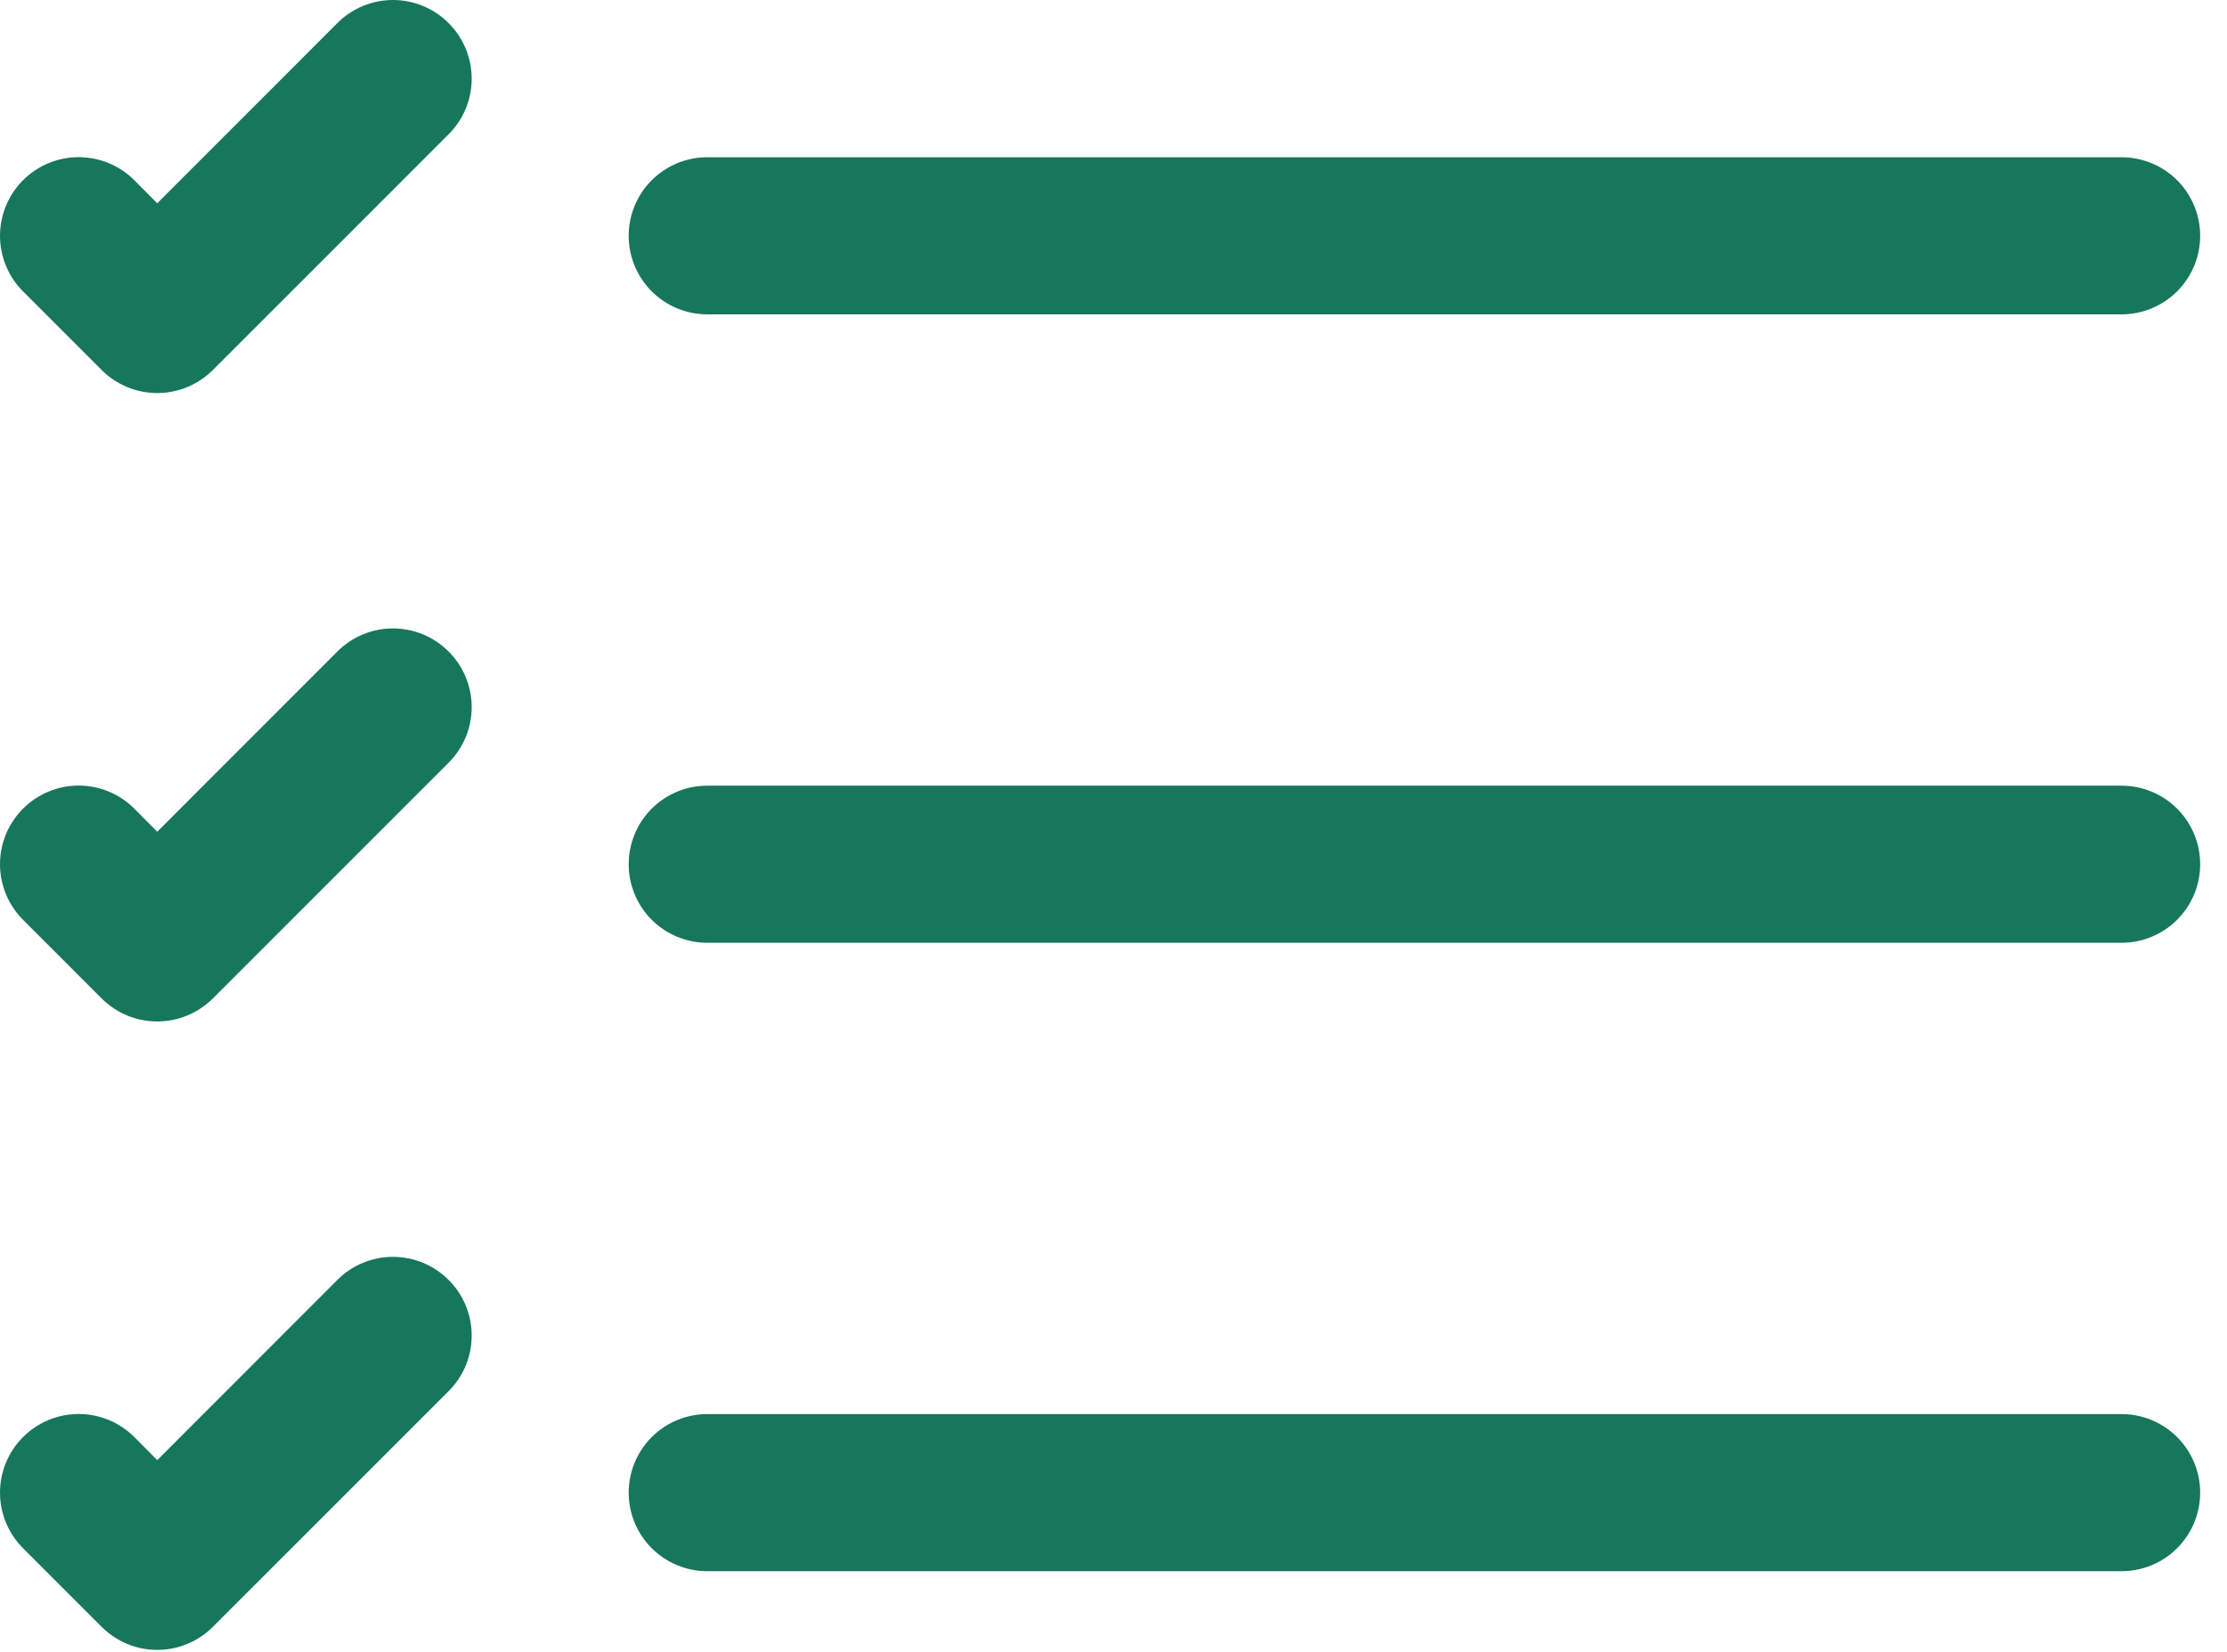 <?xml version="1.0" encoding="UTF-8"?>
<svg xmlns="http://www.w3.org/2000/svg" width="62" height="46" viewBox="0 0 62 46" fill="none">
  <path fill-rule="evenodd" clip-rule="evenodd" d="M17.503 41.566C17.503 40.986 17.733 40.43 18.143 40.02C18.554 39.609 19.11 39.379 19.69 39.379H59.065C59.645 39.379 60.202 39.609 60.612 40.02C61.022 40.43 61.253 40.986 61.253 41.566C61.253 42.147 61.022 42.703 60.612 43.113C60.202 43.523 59.645 43.754 59.065 43.754H19.69C19.11 43.754 18.554 43.523 18.143 43.113C17.733 42.703 17.503 42.147 17.503 41.566ZM17.503 24.066C17.503 23.486 17.733 22.93 18.143 22.52C18.554 22.109 19.11 21.879 19.69 21.879H59.065C59.645 21.879 60.202 22.109 60.612 22.52C61.022 22.93 61.253 23.486 61.253 24.066C61.253 24.647 61.022 25.203 60.612 25.613C60.202 26.023 59.645 26.254 59.065 26.254H19.69C19.11 26.254 18.554 26.023 18.143 25.613C17.733 25.203 17.503 24.647 17.503 24.066ZM17.503 6.566C17.503 5.986 17.733 5.43 18.143 5.02C18.554 4.609 19.11 4.379 19.69 4.379H59.065C59.645 4.379 60.202 4.609 60.612 5.02C61.022 5.43 61.253 5.986 61.253 6.566C61.253 7.147 61.022 7.703 60.612 8.113C60.202 8.523 59.645 8.754 59.065 8.754H19.69C19.11 8.754 18.554 8.523 18.143 8.113C17.733 7.703 17.503 7.147 17.503 6.566ZM12.489 0.643C12.693 0.846 12.854 1.087 12.965 1.353C13.075 1.619 13.132 1.904 13.132 2.191C13.132 2.479 13.075 2.764 12.965 3.03C12.854 3.296 12.693 3.537 12.489 3.74L5.927 10.303C5.723 10.506 5.482 10.668 5.216 10.778C4.95 10.889 4.665 10.945 4.378 10.945C4.09 10.945 3.805 10.889 3.539 10.778C3.274 10.668 3.032 10.506 2.829 10.303L0.642 8.115C0.438 7.912 0.277 7.67 0.167 7.405C0.057 7.139 3.03067e-09 6.854 0 6.566C-3.03067e-09 6.279 0.057 5.994 0.167 5.728C0.277 5.463 0.438 5.221 0.642 5.018C0.845 4.814 1.086 4.653 1.352 4.543C1.618 4.433 1.903 4.376 2.19 4.376C2.478 4.376 2.763 4.433 3.028 4.543C3.294 4.653 3.536 4.814 3.739 5.018L4.378 5.661L9.392 0.643C9.595 0.439 9.836 0.277 10.102 0.167C10.368 0.057 10.652 0 10.94 0C11.228 0 11.513 0.057 11.779 0.167C12.044 0.277 12.286 0.439 12.489 0.643ZM12.489 18.143C12.693 18.346 12.854 18.587 12.965 18.853C13.075 19.119 13.132 19.404 13.132 19.691C13.132 19.979 13.075 20.264 12.965 20.53C12.854 20.796 12.693 21.037 12.489 21.24L5.927 27.803C5.723 28.006 5.482 28.168 5.216 28.278C4.95 28.389 4.665 28.445 4.378 28.445C4.09 28.445 3.805 28.389 3.539 28.278C3.274 28.168 3.032 28.006 2.829 27.803L0.642 25.615C0.231 25.204 0 24.647 0 24.066C0 23.485 0.231 22.928 0.642 22.518C1.052 22.107 1.609 21.876 2.19 21.876C2.771 21.876 3.328 22.107 3.739 22.518L4.378 23.161L9.392 18.143C9.595 17.939 9.836 17.777 10.102 17.667C10.368 17.557 10.652 17.5 10.94 17.5C11.228 17.5 11.513 17.557 11.779 17.667C12.044 17.777 12.286 17.939 12.489 18.143ZM12.489 35.643C12.693 35.846 12.854 36.087 12.965 36.353C13.075 36.619 13.132 36.904 13.132 37.191C13.132 37.479 13.075 37.764 12.965 38.03C12.854 38.296 12.693 38.537 12.489 38.74L5.927 45.303C5.723 45.506 5.482 45.668 5.216 45.778C4.95 45.889 4.665 45.945 4.378 45.945C4.09 45.945 3.805 45.889 3.539 45.778C3.274 45.668 3.032 45.506 2.829 45.303L0.642 43.115C0.231 42.704 0 42.147 0 41.566C0 40.986 0.231 40.428 0.642 40.018C1.052 39.607 1.609 39.376 2.19 39.376C2.771 39.376 3.328 39.607 3.739 40.018L4.378 40.661L9.392 35.643C9.595 35.439 9.836 35.277 10.102 35.167C10.368 35.057 10.652 35 10.94 35C11.228 35 11.513 35.057 11.779 35.167C12.044 35.277 12.286 35.439 12.489 35.643Z" fill="#17775C"></path>
</svg>

